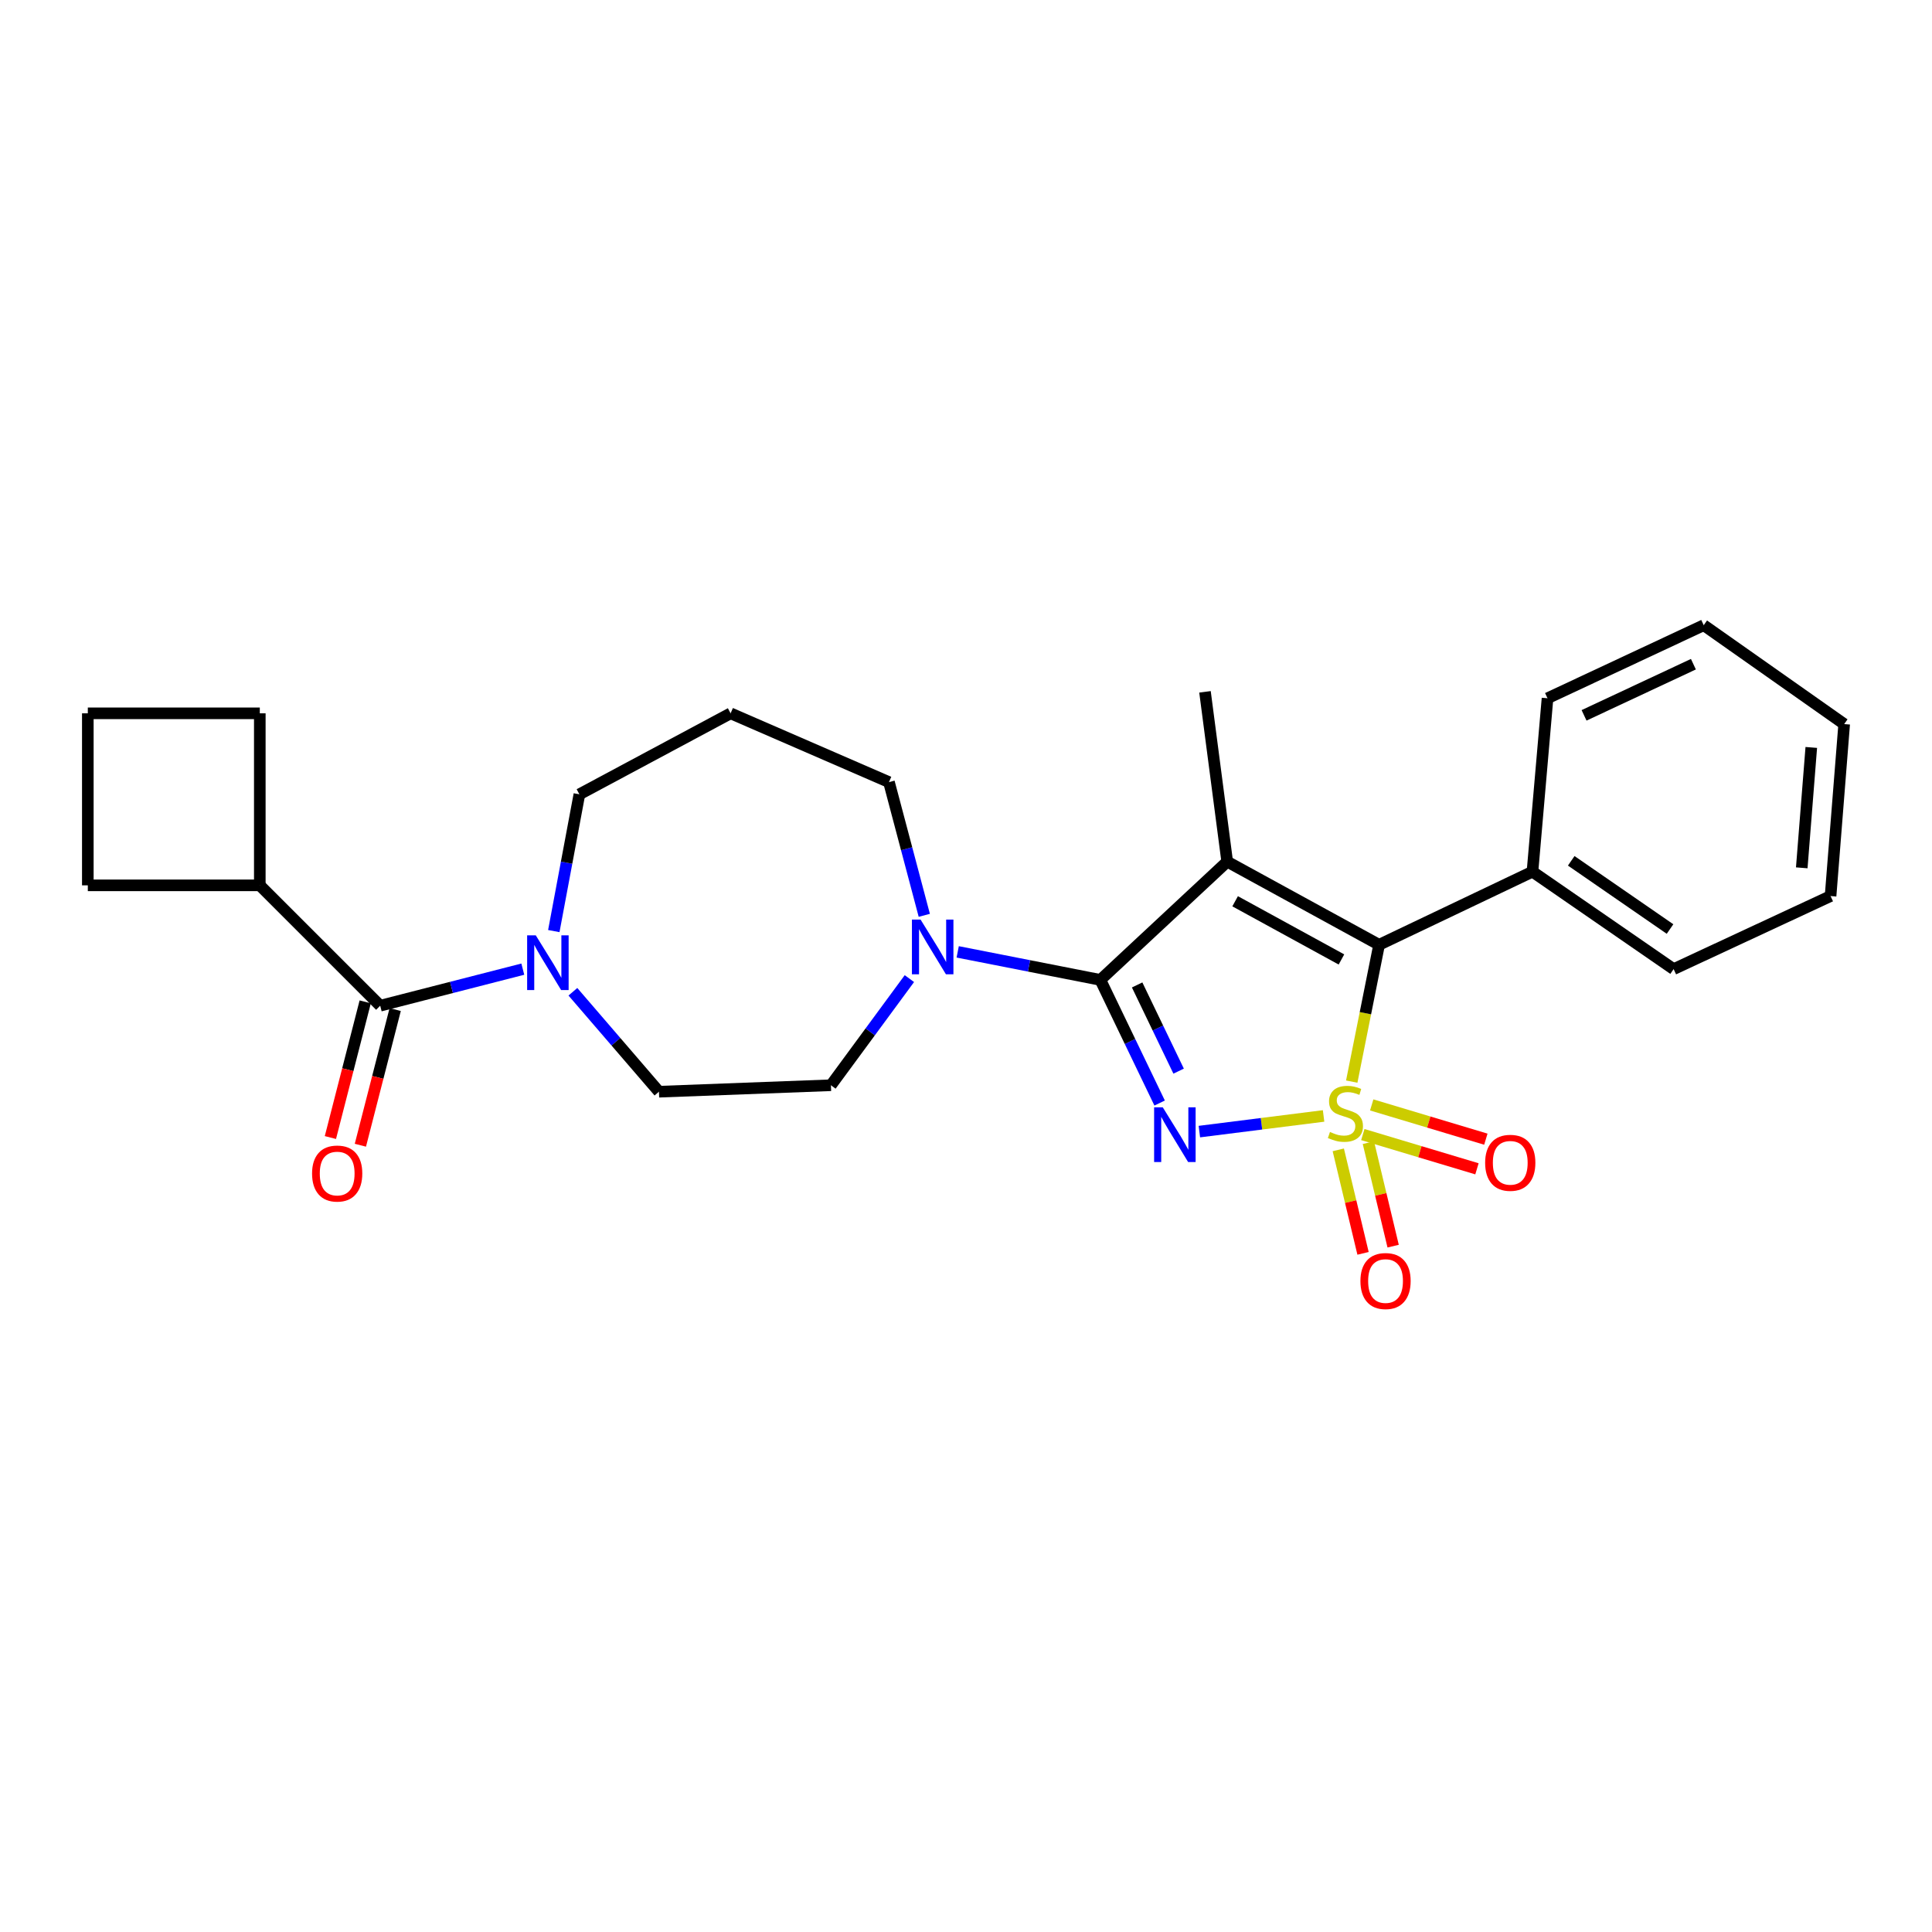 <?xml version='1.0' encoding='iso-8859-1'?>
<svg version='1.1' baseProfile='full'
              xmlns='http://www.w3.org/2000/svg'
                      xmlns:rdkit='http://www.rdkit.org/xml'
                      xmlns:xlink='http://www.w3.org/1999/xlink'
                  xml:space='preserve'
width='1000px' height='1000px' viewBox='0 0 1000 1000'>
<!-- END OF HEADER -->
<rect style='opacity:1.0;fill:#FFFFFF;stroke:none' width='1000' height='1000' x='0' y='0'> </rect>
<path class='bond-0' d='M 685.085,577.611 L 652.937,581.662' style='fill:none;fill-rule:evenodd;stroke:#CCCC00;stroke-width:6px;stroke-linecap:butt;stroke-linejoin:miter;stroke-opacity:1' />
<path class='bond-0' d='M 652.937,581.662 L 620.789,585.714' style='fill:none;fill-rule:evenodd;stroke:#0000FF;stroke-width:6px;stroke-linecap:butt;stroke-linejoin:miter;stroke-opacity:1' />
<path class='bond-3' d='M 699.657,559.844 L 706.736,524.431' style='fill:none;fill-rule:evenodd;stroke:#CCCC00;stroke-width:6px;stroke-linecap:butt;stroke-linejoin:miter;stroke-opacity:1' />
<path class='bond-3' d='M 706.736,524.431 L 713.816,489.019' style='fill:none;fill-rule:evenodd;stroke:#000000;stroke-width:6px;stroke-linecap:butt;stroke-linejoin:miter;stroke-opacity:1' />
<path class='bond-7' d='M 692.693,595.161 L 699.101,621.947' style='fill:none;fill-rule:evenodd;stroke:#CCCC00;stroke-width:6px;stroke-linecap:butt;stroke-linejoin:miter;stroke-opacity:1' />
<path class='bond-7' d='M 699.101,621.947 L 705.509,648.733' style='fill:none;fill-rule:evenodd;stroke:#FF0000;stroke-width:6px;stroke-linecap:butt;stroke-linejoin:miter;stroke-opacity:1' />
<path class='bond-7' d='M 708.273,591.434 L 714.681,618.219' style='fill:none;fill-rule:evenodd;stroke:#CCCC00;stroke-width:6px;stroke-linecap:butt;stroke-linejoin:miter;stroke-opacity:1' />
<path class='bond-7' d='M 714.681,618.219 L 721.089,645.005' style='fill:none;fill-rule:evenodd;stroke:#FF0000;stroke-width:6px;stroke-linecap:butt;stroke-linejoin:miter;stroke-opacity:1' />
<path class='bond-8' d='M 705.394,587.251 L 734.933,596.113' style='fill:none;fill-rule:evenodd;stroke:#CCCC00;stroke-width:6px;stroke-linecap:butt;stroke-linejoin:miter;stroke-opacity:1' />
<path class='bond-8' d='M 734.933,596.113 L 764.472,604.975' style='fill:none;fill-rule:evenodd;stroke:#FF0000;stroke-width:6px;stroke-linecap:butt;stroke-linejoin:miter;stroke-opacity:1' />
<path class='bond-8' d='M 709.998,571.906 L 739.537,580.769' style='fill:none;fill-rule:evenodd;stroke:#CCCC00;stroke-width:6px;stroke-linecap:butt;stroke-linejoin:miter;stroke-opacity:1' />
<path class='bond-8' d='M 739.537,580.769 L 769.076,589.631' style='fill:none;fill-rule:evenodd;stroke:#FF0000;stroke-width:6px;stroke-linecap:butt;stroke-linejoin:miter;stroke-opacity:1' />
<path class='bond-1' d='M 600.224,570.929 L 584.885,539.061' style='fill:none;fill-rule:evenodd;stroke:#0000FF;stroke-width:6px;stroke-linecap:butt;stroke-linejoin:miter;stroke-opacity:1' />
<path class='bond-1' d='M 584.885,539.061 L 569.545,507.193' style='fill:none;fill-rule:evenodd;stroke:#000000;stroke-width:6px;stroke-linecap:butt;stroke-linejoin:miter;stroke-opacity:1' />
<path class='bond-1' d='M 610.057,554.42 L 599.32,532.113' style='fill:none;fill-rule:evenodd;stroke:#0000FF;stroke-width:6px;stroke-linecap:butt;stroke-linejoin:miter;stroke-opacity:1' />
<path class='bond-1' d='M 599.32,532.113 L 588.582,509.805' style='fill:none;fill-rule:evenodd;stroke:#000000;stroke-width:6px;stroke-linecap:butt;stroke-linejoin:miter;stroke-opacity:1' />
<path class='bond-4' d='M 569.545,507.193 L 532.624,499.939' style='fill:none;fill-rule:evenodd;stroke:#000000;stroke-width:6px;stroke-linecap:butt;stroke-linejoin:miter;stroke-opacity:1' />
<path class='bond-4' d='M 532.624,499.939 L 495.703,492.685' style='fill:none;fill-rule:evenodd;stroke:#0000FF;stroke-width:6px;stroke-linecap:butt;stroke-linejoin:miter;stroke-opacity:1' />
<path class='bond-26' d='M 569.545,507.193 L 635.201,445.987' style='fill:none;fill-rule:evenodd;stroke:#000000;stroke-width:6px;stroke-linecap:butt;stroke-linejoin:miter;stroke-opacity:1' />
<path class='bond-2' d='M 635.201,445.987 L 713.816,489.019' style='fill:none;fill-rule:evenodd;stroke:#000000;stroke-width:6px;stroke-linecap:butt;stroke-linejoin:miter;stroke-opacity:1' />
<path class='bond-2' d='M 639.301,466.494 L 694.331,496.617' style='fill:none;fill-rule:evenodd;stroke:#000000;stroke-width:6px;stroke-linecap:butt;stroke-linejoin:miter;stroke-opacity:1' />
<path class='bond-14' d='M 635.201,445.987 L 623.702,358.09' style='fill:none;fill-rule:evenodd;stroke:#000000;stroke-width:6px;stroke-linecap:butt;stroke-linejoin:miter;stroke-opacity:1' />
<path class='bond-9' d='M 713.816,489.019 L 793.205,451.176' style='fill:none;fill-rule:evenodd;stroke:#000000;stroke-width:6px;stroke-linecap:butt;stroke-linejoin:miter;stroke-opacity:1' />
<path class='bond-10' d='M 470.7,506.522 L 450.395,534.123' style='fill:none;fill-rule:evenodd;stroke:#0000FF;stroke-width:6px;stroke-linecap:butt;stroke-linejoin:miter;stroke-opacity:1' />
<path class='bond-10' d='M 450.395,534.123 L 430.09,561.724' style='fill:none;fill-rule:evenodd;stroke:#000000;stroke-width:6px;stroke-linecap:butt;stroke-linejoin:miter;stroke-opacity:1' />
<path class='bond-16' d='M 478.412,473.774 L 469.27,439.299' style='fill:none;fill-rule:evenodd;stroke:#0000FF;stroke-width:6px;stroke-linecap:butt;stroke-linejoin:miter;stroke-opacity:1' />
<path class='bond-16' d='M 469.27,439.299 L 460.128,404.824' style='fill:none;fill-rule:evenodd;stroke:#000000;stroke-width:6px;stroke-linecap:butt;stroke-linejoin:miter;stroke-opacity:1' />
<path class='bond-5' d='M 196.792,520.552 L 233.699,511.091' style='fill:none;fill-rule:evenodd;stroke:#000000;stroke-width:6px;stroke-linecap:butt;stroke-linejoin:miter;stroke-opacity:1' />
<path class='bond-5' d='M 233.699,511.091 L 270.605,501.629' style='fill:none;fill-rule:evenodd;stroke:#0000FF;stroke-width:6px;stroke-linecap:butt;stroke-linejoin:miter;stroke-opacity:1' />
<path class='bond-12' d='M 189.033,518.561 L 180.023,553.674' style='fill:none;fill-rule:evenodd;stroke:#000000;stroke-width:6px;stroke-linecap:butt;stroke-linejoin:miter;stroke-opacity:1' />
<path class='bond-12' d='M 180.023,553.674 L 171.014,588.786' style='fill:none;fill-rule:evenodd;stroke:#FF0000;stroke-width:6px;stroke-linecap:butt;stroke-linejoin:miter;stroke-opacity:1' />
<path class='bond-12' d='M 204.55,522.543 L 195.541,557.655' style='fill:none;fill-rule:evenodd;stroke:#000000;stroke-width:6px;stroke-linecap:butt;stroke-linejoin:miter;stroke-opacity:1' />
<path class='bond-12' d='M 195.541,557.655 L 186.532,592.768' style='fill:none;fill-rule:evenodd;stroke:#FF0000;stroke-width:6px;stroke-linecap:butt;stroke-linejoin:miter;stroke-opacity:1' />
<path class='bond-13' d='M 196.792,520.552 L 134.473,458.251' style='fill:none;fill-rule:evenodd;stroke:#000000;stroke-width:6px;stroke-linecap:butt;stroke-linejoin:miter;stroke-opacity:1' />
<path class='bond-6' d='M 296.528,513.334 L 318.8,539.202' style='fill:none;fill-rule:evenodd;stroke:#0000FF;stroke-width:6px;stroke-linecap:butt;stroke-linejoin:miter;stroke-opacity:1' />
<path class='bond-6' d='M 318.8,539.202 L 341.071,565.07' style='fill:none;fill-rule:evenodd;stroke:#000000;stroke-width:6px;stroke-linecap:butt;stroke-linejoin:miter;stroke-opacity:1' />
<path class='bond-28' d='M 286.649,481.925 L 293.27,446.529' style='fill:none;fill-rule:evenodd;stroke:#0000FF;stroke-width:6px;stroke-linecap:butt;stroke-linejoin:miter;stroke-opacity:1' />
<path class='bond-28' d='M 293.27,446.529 L 299.89,411.134' style='fill:none;fill-rule:evenodd;stroke:#000000;stroke-width:6px;stroke-linecap:butt;stroke-linejoin:miter;stroke-opacity:1' />
<path class='bond-21' d='M 793.205,451.176 L 866.265,501.612' style='fill:none;fill-rule:evenodd;stroke:#000000;stroke-width:6px;stroke-linecap:butt;stroke-linejoin:miter;stroke-opacity:1' />
<path class='bond-21' d='M 813.265,445.557 L 864.408,480.863' style='fill:none;fill-rule:evenodd;stroke:#000000;stroke-width:6px;stroke-linecap:butt;stroke-linejoin:miter;stroke-opacity:1' />
<path class='bond-22' d='M 793.205,451.176 L 800.992,361.427' style='fill:none;fill-rule:evenodd;stroke:#000000;stroke-width:6px;stroke-linecap:butt;stroke-linejoin:miter;stroke-opacity:1' />
<path class='bond-11' d='M 430.09,561.724 L 341.071,565.07' style='fill:none;fill-rule:evenodd;stroke:#000000;stroke-width:6px;stroke-linecap:butt;stroke-linejoin:miter;stroke-opacity:1' />
<path class='bond-19' d='M 134.473,458.251 L 45.455,458.251' style='fill:none;fill-rule:evenodd;stroke:#000000;stroke-width:6px;stroke-linecap:butt;stroke-linejoin:miter;stroke-opacity:1' />
<path class='bond-20' d='M 134.473,458.251 L 134.473,369.215' style='fill:none;fill-rule:evenodd;stroke:#000000;stroke-width:6px;stroke-linecap:butt;stroke-linejoin:miter;stroke-opacity:1' />
<path class='bond-15' d='M 378.158,369.215 L 460.128,404.824' style='fill:none;fill-rule:evenodd;stroke:#000000;stroke-width:6px;stroke-linecap:butt;stroke-linejoin:miter;stroke-opacity:1' />
<path class='bond-17' d='M 378.158,369.215 L 299.89,411.134' style='fill:none;fill-rule:evenodd;stroke:#000000;stroke-width:6px;stroke-linecap:butt;stroke-linejoin:miter;stroke-opacity:1' />
<path class='bond-18' d='M 45.455,369.215 L 134.473,369.215' style='fill:none;fill-rule:evenodd;stroke:#000000;stroke-width:6px;stroke-linecap:butt;stroke-linejoin:miter;stroke-opacity:1' />
<path class='bond-29' d='M 45.455,369.215 L 45.455,458.251' style='fill:none;fill-rule:evenodd;stroke:#000000;stroke-width:6px;stroke-linecap:butt;stroke-linejoin:miter;stroke-opacity:1' />
<path class='bond-23' d='M 866.265,501.612 L 947.497,463.805' style='fill:none;fill-rule:evenodd;stroke:#000000;stroke-width:6px;stroke-linecap:butt;stroke-linejoin:miter;stroke-opacity:1' />
<path class='bond-24' d='M 800.992,361.427 L 881.841,323.602' style='fill:none;fill-rule:evenodd;stroke:#000000;stroke-width:6px;stroke-linecap:butt;stroke-linejoin:miter;stroke-opacity:1' />
<path class='bond-24' d='M 819.908,370.264 L 876.502,343.786' style='fill:none;fill-rule:evenodd;stroke:#000000;stroke-width:6px;stroke-linecap:butt;stroke-linejoin:miter;stroke-opacity:1' />
<path class='bond-27' d='M 947.497,463.805 L 954.545,374.786' style='fill:none;fill-rule:evenodd;stroke:#000000;stroke-width:6px;stroke-linecap:butt;stroke-linejoin:miter;stroke-opacity:1' />
<path class='bond-27' d='M 932.584,449.188 L 937.518,386.874' style='fill:none;fill-rule:evenodd;stroke:#000000;stroke-width:6px;stroke-linecap:butt;stroke-linejoin:miter;stroke-opacity:1' />
<path class='bond-25' d='M 881.841,323.602 L 954.545,374.786' style='fill:none;fill-rule:evenodd;stroke:#000000;stroke-width:6px;stroke-linecap:butt;stroke-linejoin:miter;stroke-opacity:1' />
<path  class='atom-0' d='M 688.389 585.906
Q 688.709 586.026, 690.029 586.586
Q 691.349 587.146, 692.789 587.506
Q 694.269 587.826, 695.709 587.826
Q 698.389 587.826, 699.949 586.546
Q 701.509 585.226, 701.509 582.946
Q 701.509 581.386, 700.709 580.426
Q 699.949 579.466, 698.749 578.946
Q 697.549 578.426, 695.549 577.826
Q 693.029 577.066, 691.509 576.346
Q 690.029 575.626, 688.949 574.106
Q 687.909 572.586, 687.909 570.026
Q 687.909 566.466, 690.309 564.266
Q 692.749 562.066, 697.549 562.066
Q 700.829 562.066, 704.549 563.626
L 703.629 566.706
Q 700.229 565.306, 697.669 565.306
Q 694.909 565.306, 693.389 566.466
Q 691.869 567.586, 691.909 569.546
Q 691.909 571.066, 692.669 571.986
Q 693.469 572.906, 694.589 573.426
Q 695.749 573.946, 697.669 574.546
Q 700.229 575.346, 701.749 576.146
Q 703.269 576.946, 704.349 578.586
Q 705.469 580.186, 705.469 582.946
Q 705.469 586.866, 702.829 588.986
Q 700.229 591.066, 695.869 591.066
Q 693.349 591.066, 691.429 590.506
Q 689.549 589.986, 687.309 589.066
L 688.389 585.906
' fill='#CCCC00'/>
<path  class='atom-1' d='M 601.849 573.151
L 611.129 588.151
Q 612.049 589.631, 613.529 592.311
Q 615.009 594.991, 615.089 595.151
L 615.089 573.151
L 618.849 573.151
L 618.849 601.471
L 614.969 601.471
L 605.009 585.071
Q 603.849 583.151, 602.609 580.951
Q 601.409 578.751, 601.049 578.071
L 601.049 601.471
L 597.369 601.471
L 597.369 573.151
L 601.849 573.151
' fill='#0000FF'/>
<path  class='atom-5' d='M 476.492 475.98
L 485.772 490.98
Q 486.692 492.46, 488.172 495.14
Q 489.652 497.82, 489.732 497.98
L 489.732 475.98
L 493.492 475.98
L 493.492 504.3
L 489.612 504.3
L 479.652 487.9
Q 478.492 485.98, 477.252 483.78
Q 476.052 481.58, 475.692 480.9
L 475.692 504.3
L 472.012 504.3
L 472.012 475.98
L 476.492 475.98
' fill='#0000FF'/>
<path  class='atom-7' d='M 277.325 484.142
L 286.605 499.142
Q 287.525 500.622, 289.005 503.302
Q 290.485 505.982, 290.565 506.142
L 290.565 484.142
L 294.325 484.142
L 294.325 512.462
L 290.445 512.462
L 280.485 496.062
Q 279.325 494.142, 278.085 491.942
Q 276.885 489.742, 276.525 489.062
L 276.525 512.462
L 272.845 512.462
L 272.845 484.142
L 277.325 484.142
' fill='#0000FF'/>
<path  class='atom-8' d='M 704.153 663.06
Q 704.153 656.26, 707.513 652.46
Q 710.873 648.66, 717.153 648.66
Q 723.433 648.66, 726.793 652.46
Q 730.153 656.26, 730.153 663.06
Q 730.153 669.94, 726.753 673.86
Q 723.353 677.74, 717.153 677.74
Q 710.913 677.74, 707.513 673.86
Q 704.153 669.98, 704.153 663.06
M 717.153 674.54
Q 721.473 674.54, 723.793 671.66
Q 726.153 668.74, 726.153 663.06
Q 726.153 657.5, 723.793 654.7
Q 721.473 651.86, 717.153 651.86
Q 712.833 651.86, 710.473 654.66
Q 708.153 657.46, 708.153 663.06
Q 708.153 668.78, 710.473 671.66
Q 712.833 674.54, 717.153 674.54
' fill='#FF0000'/>
<path  class='atom-9' d='M 768.706 601.863
Q 768.706 595.063, 772.066 591.263
Q 775.426 587.463, 781.706 587.463
Q 787.986 587.463, 791.346 591.263
Q 794.706 595.063, 794.706 601.863
Q 794.706 608.743, 791.306 612.663
Q 787.906 616.543, 781.706 616.543
Q 775.466 616.543, 772.066 612.663
Q 768.706 608.783, 768.706 601.863
M 781.706 613.343
Q 786.026 613.343, 788.346 610.463
Q 790.706 607.543, 790.706 601.863
Q 790.706 596.303, 788.346 593.503
Q 786.026 590.663, 781.706 590.663
Q 777.386 590.663, 775.026 593.463
Q 772.706 596.263, 772.706 601.863
Q 772.706 607.583, 775.026 610.463
Q 777.386 613.343, 781.706 613.343
' fill='#FF0000'/>
<path  class='atom-13' d='M 161.524 607.417
Q 161.524 600.617, 164.884 596.817
Q 168.244 593.017, 174.524 593.017
Q 180.804 593.017, 184.164 596.817
Q 187.524 600.617, 187.524 607.417
Q 187.524 614.297, 184.124 618.217
Q 180.724 622.097, 174.524 622.097
Q 168.284 622.097, 164.884 618.217
Q 161.524 614.337, 161.524 607.417
M 174.524 618.897
Q 178.844 618.897, 181.164 616.017
Q 183.524 613.097, 183.524 607.417
Q 183.524 601.857, 181.164 599.057
Q 178.844 596.217, 174.524 596.217
Q 170.204 596.217, 167.844 599.017
Q 165.524 601.817, 165.524 607.417
Q 165.524 613.137, 167.844 616.017
Q 170.204 618.897, 174.524 618.897
' fill='#FF0000'/>
</svg>
